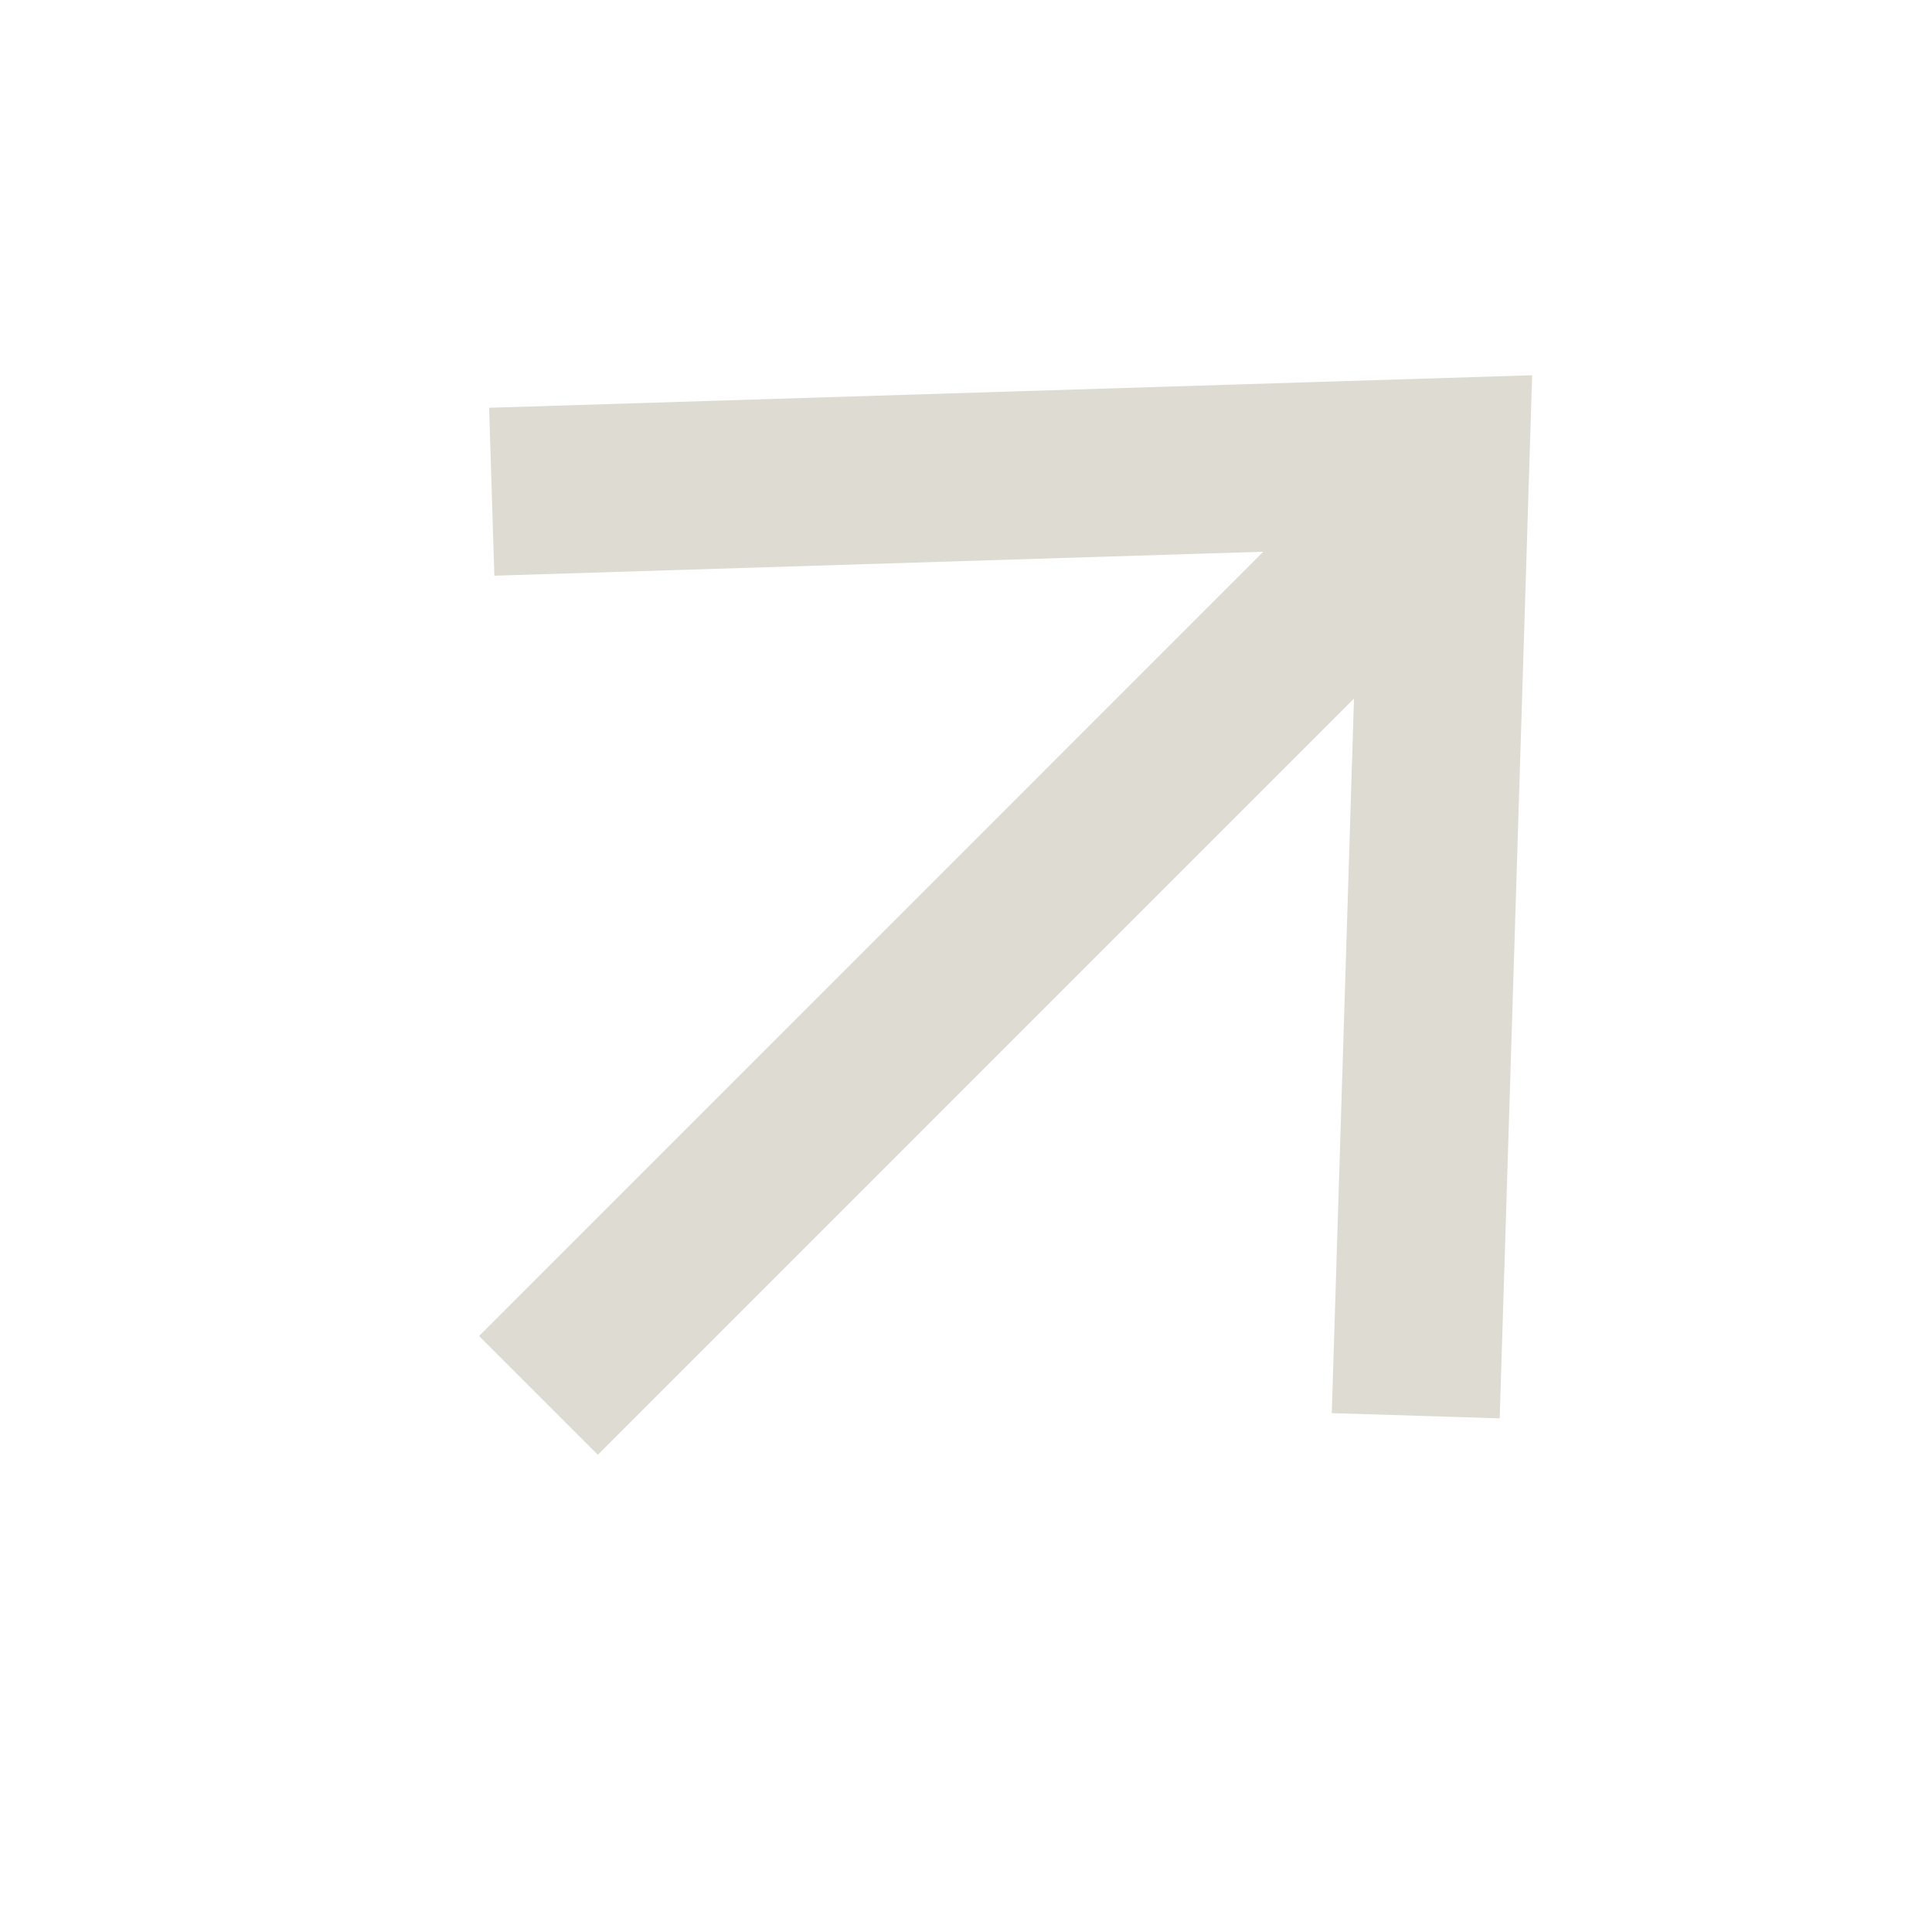 <svg width="23" height="23" viewBox="0 0 23 23" fill="none" xmlns="http://www.w3.org/2000/svg">
<line x1="16.945" y1="6.076" x2="6.41" y2="16.612" stroke="#DEDBD2" stroke-width="2"/>
<path d="M5.854 5.854L17.207 5.5L16.854 16.854" stroke="#DEDBD2" stroke-width="2"/>
</svg>
